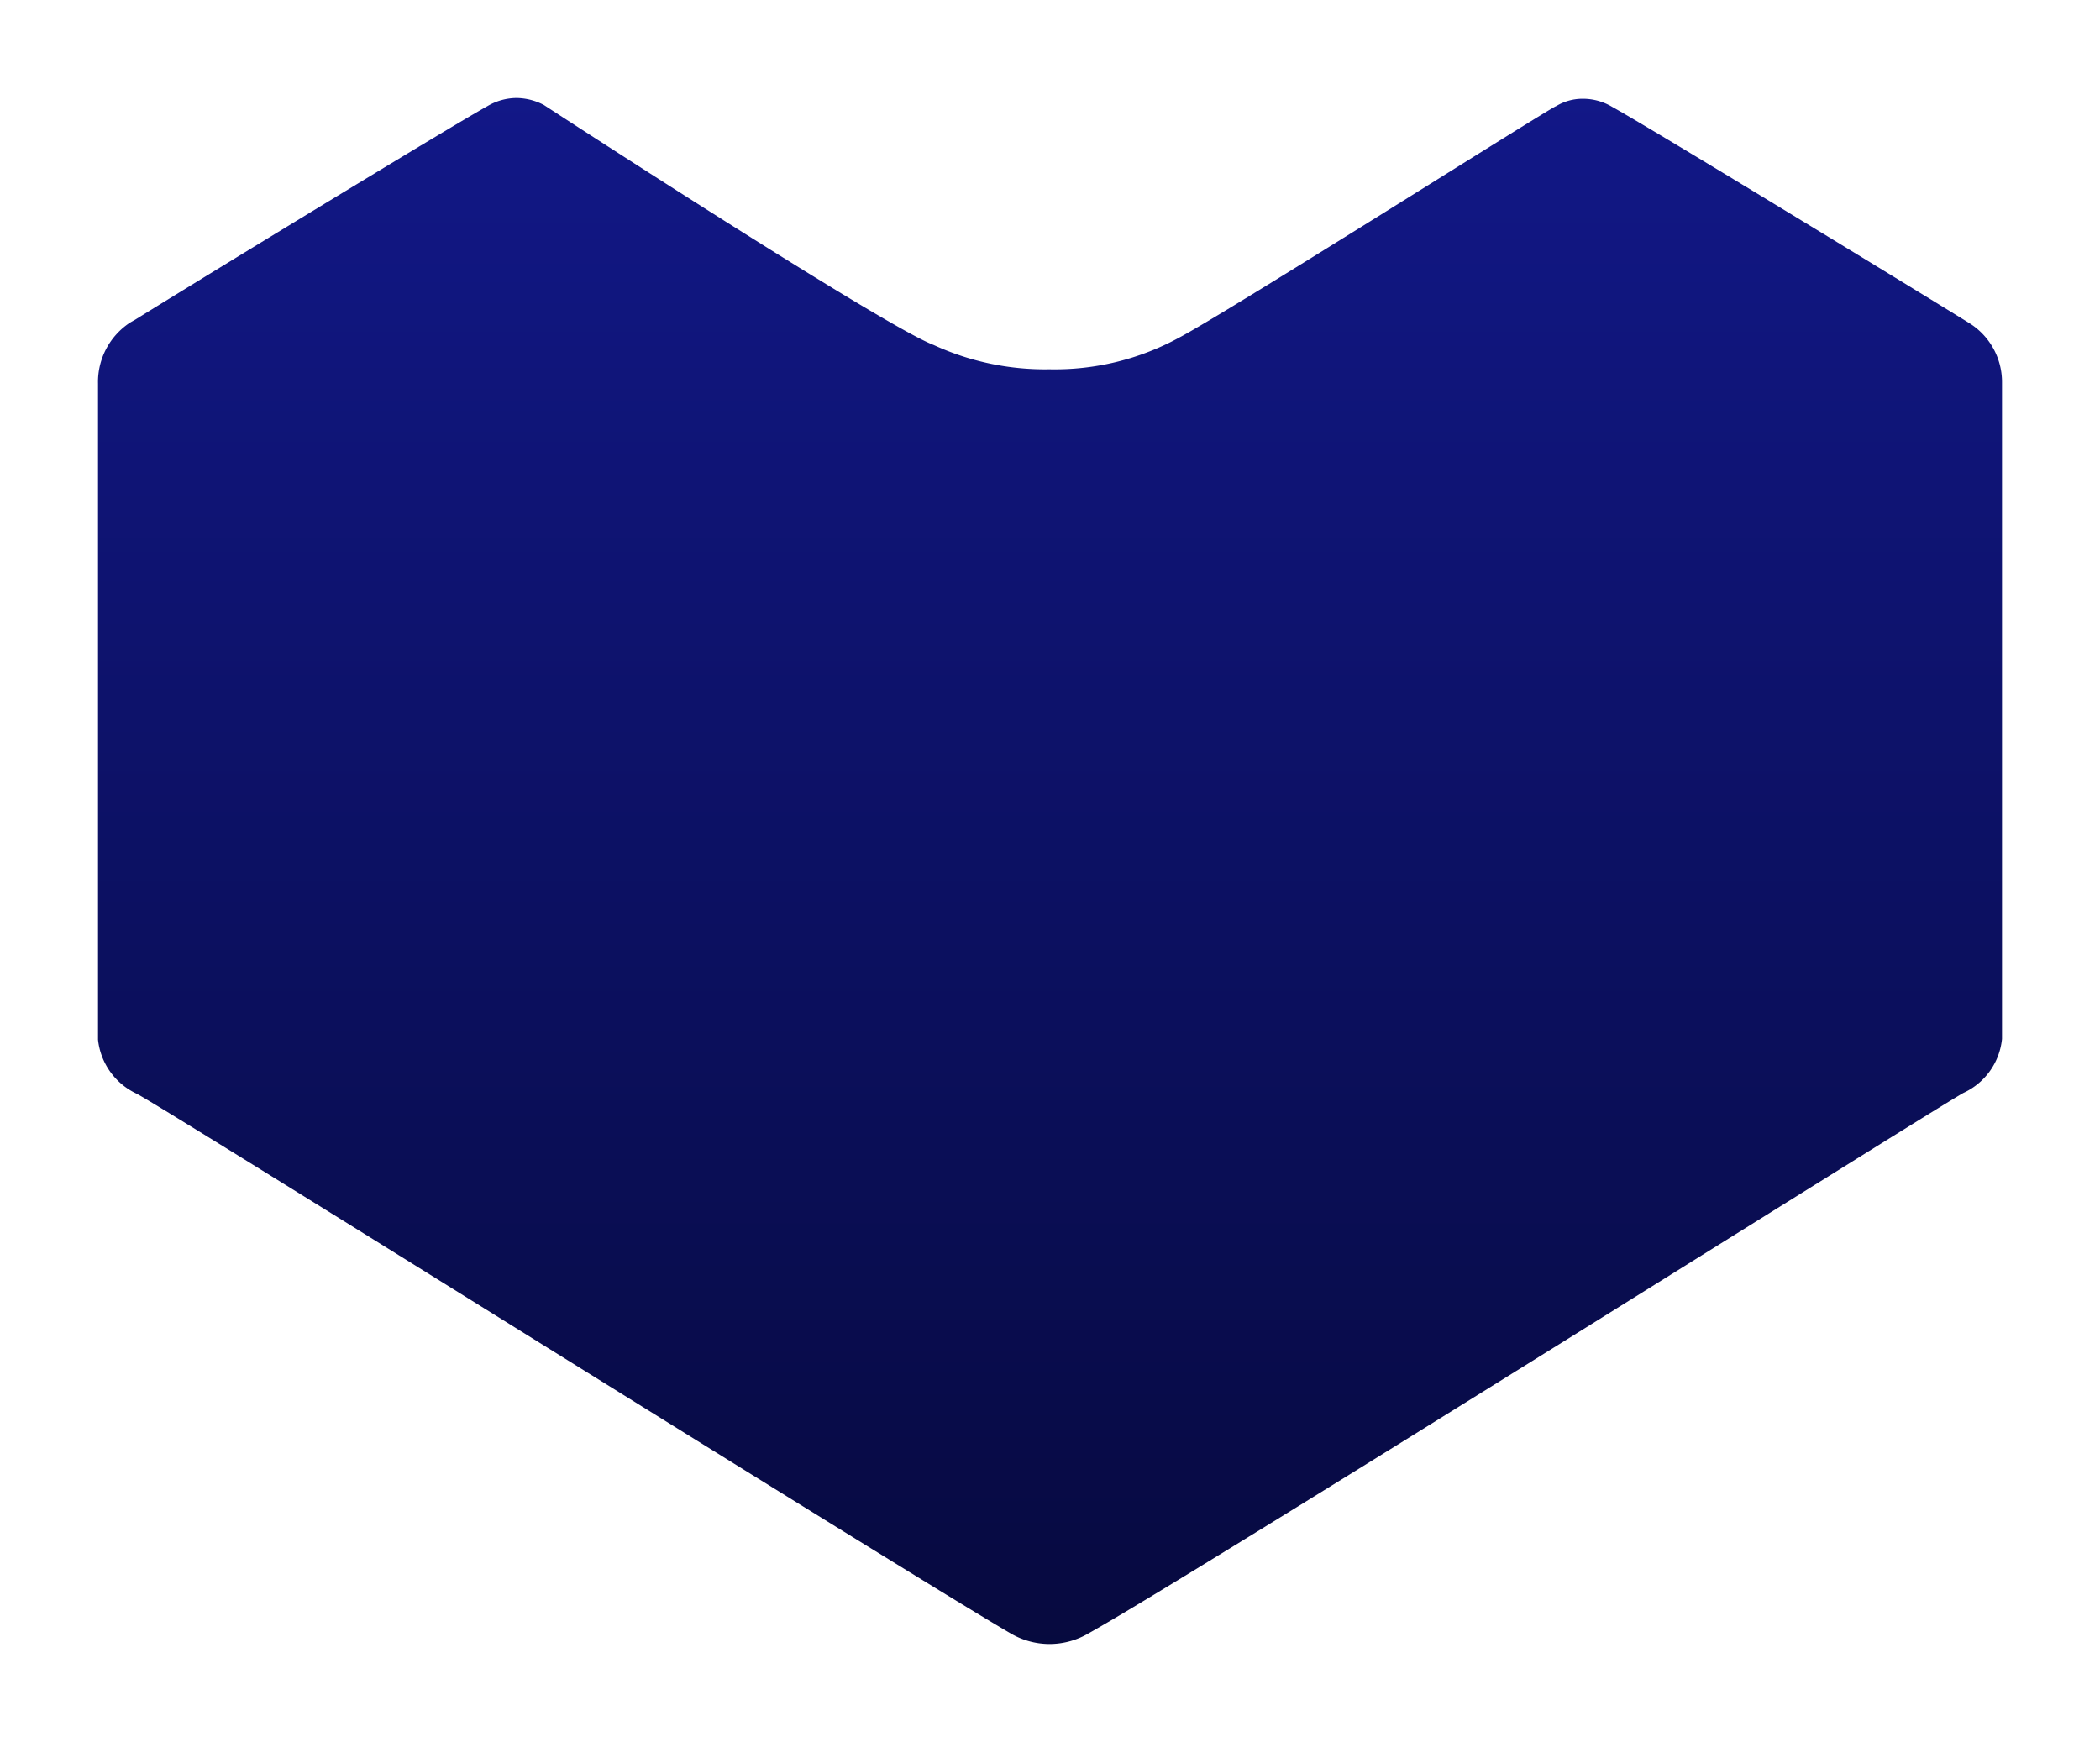 <svg xmlns="http://www.w3.org/2000/svg" xmlns:xlink="http://www.w3.org/1999/xlink" width="1285.803" height="1066.709" viewBox="0 0 1285.803 1066.709">
  <defs>
    <linearGradient id="linear-gradient" x1="0.5" y1="-0.032" x2="0.5" y2="1.045" gradientUnits="objectBoundingBox">
      <stop offset="0" stop-color="#121889"/>
      <stop offset="1" stop-color="#06093c"/>
    </linearGradient>
    <filter id="Path" x="0" y="0" width="1285.803" height="1066.709" filterUnits="userSpaceOnUse">
      <feOffset dy="10" input="SourceAlpha"/>
      <feGaussianBlur stdDeviation="20" result="blur"/>
      <feFlood flood-color="#00055a"/>
      <feComposite operator="in" in2="blur"/>
      <feComposite in="SourceGraphic"/>
    </filter>
  </defs>
  <g id="Group_78" data-name="Group 78" transform="translate(60 50)">
    <g transform="matrix(1, 0, 0, 1, -60, -50)" filter="url(#Path)">
      <path id="Path-2" data-name="Path" d="M583.05,946.708a47.277,47.277,0,0,1-23.632-6.146C497.736,904.877,40.925,618.454,23.674,609.71A41.389,41.389,0,0,1,.031,576.627V174.878a43.519,43.519,0,0,1,19.626-37.339l3.309-1.89C67.157,108.235,215.1,17.96,238.491,4.963A35.448,35.448,0,0,1,256.215,0a36.866,36.866,0,0,1,16.779,4.254s207.019,134.94,238.686,146.992a163.3,163.3,0,0,0,70.9,14.888,158.814,158.814,0,0,0,79.4-19.378C692.939,130.45,890.741,4.963,892.869,4.963a31.182,31.182,0,0,1,16.54-4.49,34.739,34.739,0,0,1,17.726,4.963c26.94,14.888,210.327,127.141,218.125,132.1h0a42.541,42.541,0,0,1,20.561,36.866V576.154a40.88,40.88,0,0,1-23.632,33.083c-17.253,9.454-472.646,295.877-535.507,330.852A47.3,47.3,0,0,1,583.05,946.708Z" transform="translate(59.98 50)" fill="url(#linear-gradient)"/>
    </g>
  </g>
</svg>
